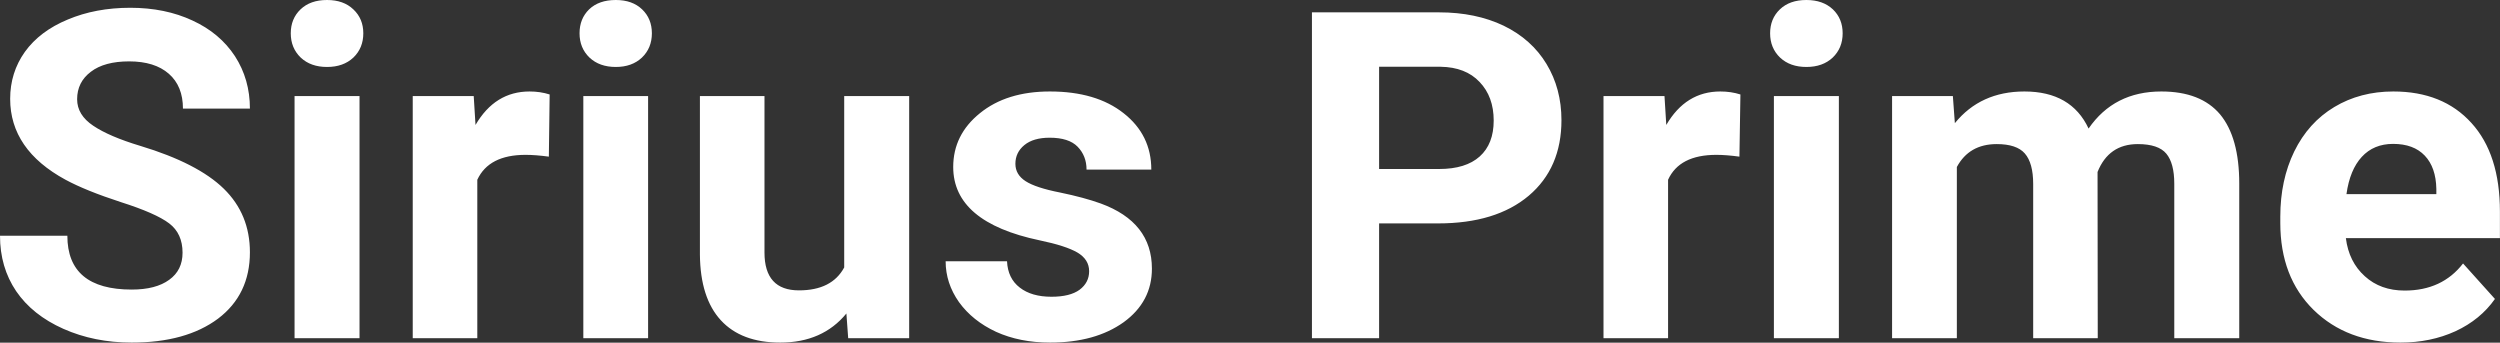 <?xml version="1.0" encoding="UTF-8" standalone="yes"?>
<svg xmlns="http://www.w3.org/2000/svg" width="100%" height="100%" viewBox="0 0 125.444 17.194" fill="#FFFFFF">
  <rect x="0" y="0" width="125.444" height="17.194" fill="#333333" stroke="none"/>
  <path d="M9.16 12.68L9.16 12.68Q9.16 11.72 8.49 11.21Q7.82 10.70 6.06 10.14Q4.31 9.57 3.29 9.02L3.29 9.02Q0.51 7.51 0.51 4.96L0.51 4.96Q0.51 3.64 1.25 2.60Q2.00 1.56 3.40 0.98Q4.80 0.39 6.54 0.39L6.54 0.39Q8.29 0.39 9.66 1.03Q11.03 1.66 11.79 2.82Q12.54 3.98 12.54 5.45L12.54 5.45L9.18 5.45Q9.18 4.32 8.47 3.70Q7.76 3.08 6.48 3.08L6.48 3.08Q5.24 3.08 4.56 3.60Q3.87 4.12 3.87 4.98L3.87 4.98Q3.87 5.77 4.68 6.31Q5.48 6.85 7.04 7.32L7.04 7.32Q9.92 8.19 11.23 9.47Q12.54 10.75 12.54 12.66L12.54 12.66Q12.54 14.78 10.94 15.99Q9.33 17.19 6.61 17.19L6.61 17.19Q4.73 17.19 3.18 16.50Q1.63 15.81 0.81 14.61Q0 13.41 0 11.83L0 11.83L3.38 11.83Q3.38 14.53 6.61 14.53L6.61 14.53Q7.82 14.53 8.49 14.04Q9.16 13.56 9.16 12.68ZM18.04 4.82L18.04 16.97L14.78 16.97L14.78 4.82L18.04 4.82ZM14.59 1.67L14.59 1.67Q14.59 0.94 15.08 0.47Q15.57 0 16.41 0L16.41 0Q17.24 0 17.73 0.47Q18.23 0.94 18.23 1.67L18.23 1.67Q18.23 2.41 17.73 2.89Q17.23 3.36 16.41 3.36Q15.59 3.36 15.09 2.89Q14.59 2.41 14.59 1.67ZM27.58 4.74L27.54 7.86Q26.87 7.77 26.37 7.77L26.37 7.77Q24.53 7.77 23.95 9.02L23.95 9.02L23.95 16.97L20.71 16.97L20.71 4.82L23.77 4.82L23.86 6.27Q24.84 4.59 26.57 4.59L26.57 4.59Q27.11 4.59 27.58 4.74L27.58 4.74ZM32.52 4.82L32.52 16.97L29.27 16.97L29.27 4.82L32.52 4.82ZM29.08 1.67L29.08 1.67Q29.08 0.94 29.56 0.47Q30.05 0 30.90 0L30.90 0Q31.73 0 32.22 0.47Q32.71 0.94 32.71 1.67L32.71 1.67Q32.71 2.41 32.21 2.89Q31.71 3.36 30.90 3.36Q30.08 3.36 29.58 2.89Q29.08 2.41 29.08 1.67ZM42.56 16.97L42.47 15.73Q41.27 17.19 39.15 17.19L39.15 17.19Q37.20 17.19 36.17 16.07Q35.14 14.95 35.12 12.78L35.12 12.78L35.12 4.82L38.36 4.82L38.36 12.67Q38.36 14.57 40.09 14.57L40.09 14.57Q41.74 14.57 42.36 13.42L42.36 13.42L42.36 4.82L45.62 4.82L45.62 16.97L42.56 16.97ZM54.65 13.61L54.65 13.61Q54.65 13.02 54.06 12.67Q53.47 12.33 52.17 12.06L52.17 12.06Q47.83 11.15 47.83 8.38L47.83 8.38Q47.83 6.76 49.17 5.68Q50.51 4.59 52.68 4.59L52.68 4.59Q55.00 4.59 56.38 5.68Q57.77 6.77 57.77 8.51L57.77 8.51L54.52 8.51Q54.52 7.82 54.07 7.36Q53.63 6.91 52.67 6.91L52.67 6.91Q51.85 6.91 51.40 7.28Q50.95 7.65 50.95 8.22L50.95 8.22Q50.95 8.76 51.46 9.09Q51.97 9.42 53.19 9.66Q54.40 9.91 55.23 10.21L55.23 10.21Q57.80 11.15 57.80 13.48L57.80 13.48Q57.80 15.14 56.38 16.17Q54.95 17.19 52.69 17.19L52.69 17.19Q51.17 17.19 49.98 16.65Q48.80 16.10 48.12 15.16Q47.45 14.21 47.45 13.11L47.45 13.11L50.53 13.11Q50.57 13.97 51.17 14.43Q51.76 14.89 52.76 14.89L52.76 14.89Q53.69 14.89 54.17 14.54Q54.65 14.18 54.65 13.61ZM72.16 11.21L69.20 11.21L69.20 16.97L65.83 16.97L65.83 0.62L72.21 0.62Q74.05 0.62 75.45 1.29Q76.85 1.97 77.60 3.21Q78.35 4.45 78.35 6.03L78.35 6.03Q78.35 8.43 76.71 9.82Q75.06 11.21 72.16 11.21L72.16 11.21ZM69.20 3.35L69.20 8.48L72.21 8.48Q73.55 8.48 74.25 7.85Q74.95 7.22 74.95 6.05L74.95 6.05Q74.95 4.85 74.24 4.11Q73.54 3.37 72.29 3.35L72.29 3.35L69.20 3.35ZM87.33 4.74L87.28 7.86Q86.62 7.77 86.12 7.77L86.12 7.77Q84.27 7.77 83.70 9.02L83.70 9.02L83.70 16.97L80.46 16.97L80.46 4.82L83.52 4.82L83.61 6.27Q84.59 4.59 86.32 4.59L86.32 4.59Q86.86 4.59 87.33 4.74L87.33 4.74ZM92.27 4.82L92.27 16.97L89.01 16.97L89.01 4.82L92.27 4.82ZM88.82 1.67L88.82 1.67Q88.82 0.94 89.31 0.47Q89.80 0 90.64 0L90.64 0Q91.47 0 91.97 0.47Q92.46 0.94 92.46 1.67L92.46 1.67Q92.46 2.41 91.96 2.89Q91.46 3.36 90.64 3.36Q89.82 3.36 89.32 2.89Q88.82 2.41 88.82 1.67ZM94.94 4.82L97.99 4.82L98.09 6.18Q99.38 4.59 101.58 4.59L101.58 4.59Q103.93 4.59 104.80 6.45L104.80 6.45Q106.08 4.59 108.45 4.59L108.45 4.59Q110.43 4.59 111.40 5.74Q112.36 6.90 112.36 9.21L112.36 9.21L112.36 16.97L109.10 16.97L109.10 9.22Q109.10 8.19 108.70 7.71Q108.30 7.23 107.27 7.23L107.27 7.23Q105.81 7.23 105.25 8.63L105.25 8.63L105.26 16.97L102.02 16.97L102.02 9.23Q102.02 8.18 101.60 7.70Q101.19 7.23 100.19 7.23L100.19 7.23Q98.81 7.23 98.19 8.38L98.19 8.38L98.19 16.97L94.94 16.97L94.94 4.82ZM120.45 17.19L120.45 17.19Q117.77 17.19 116.09 15.55Q114.42 13.91 114.42 11.19L114.42 11.19L114.42 10.87Q114.42 9.04 115.12 7.60Q115.83 6.15 117.13 5.37Q118.43 4.59 120.09 4.59L120.09 4.59Q122.58 4.59 124.01 6.17Q125.44 7.74 125.44 10.62L125.44 10.62L125.44 11.95L117.71 11.95Q117.86 13.14 118.66 13.86Q119.45 14.58 120.66 14.58L120.66 14.58Q122.54 14.58 123.59 13.22L123.59 13.22L125.19 15.00Q124.46 16.04 123.21 16.62Q121.96 17.19 120.45 17.19ZM120.08 7.22L120.08 7.22Q119.11 7.22 118.51 7.87Q117.91 8.52 117.74 9.74L117.74 9.74L122.25 9.74L122.25 9.48Q122.23 8.40 121.67 7.81Q121.11 7.22 120.08 7.22Z" preserveAspectRatio="none"/>
</svg>